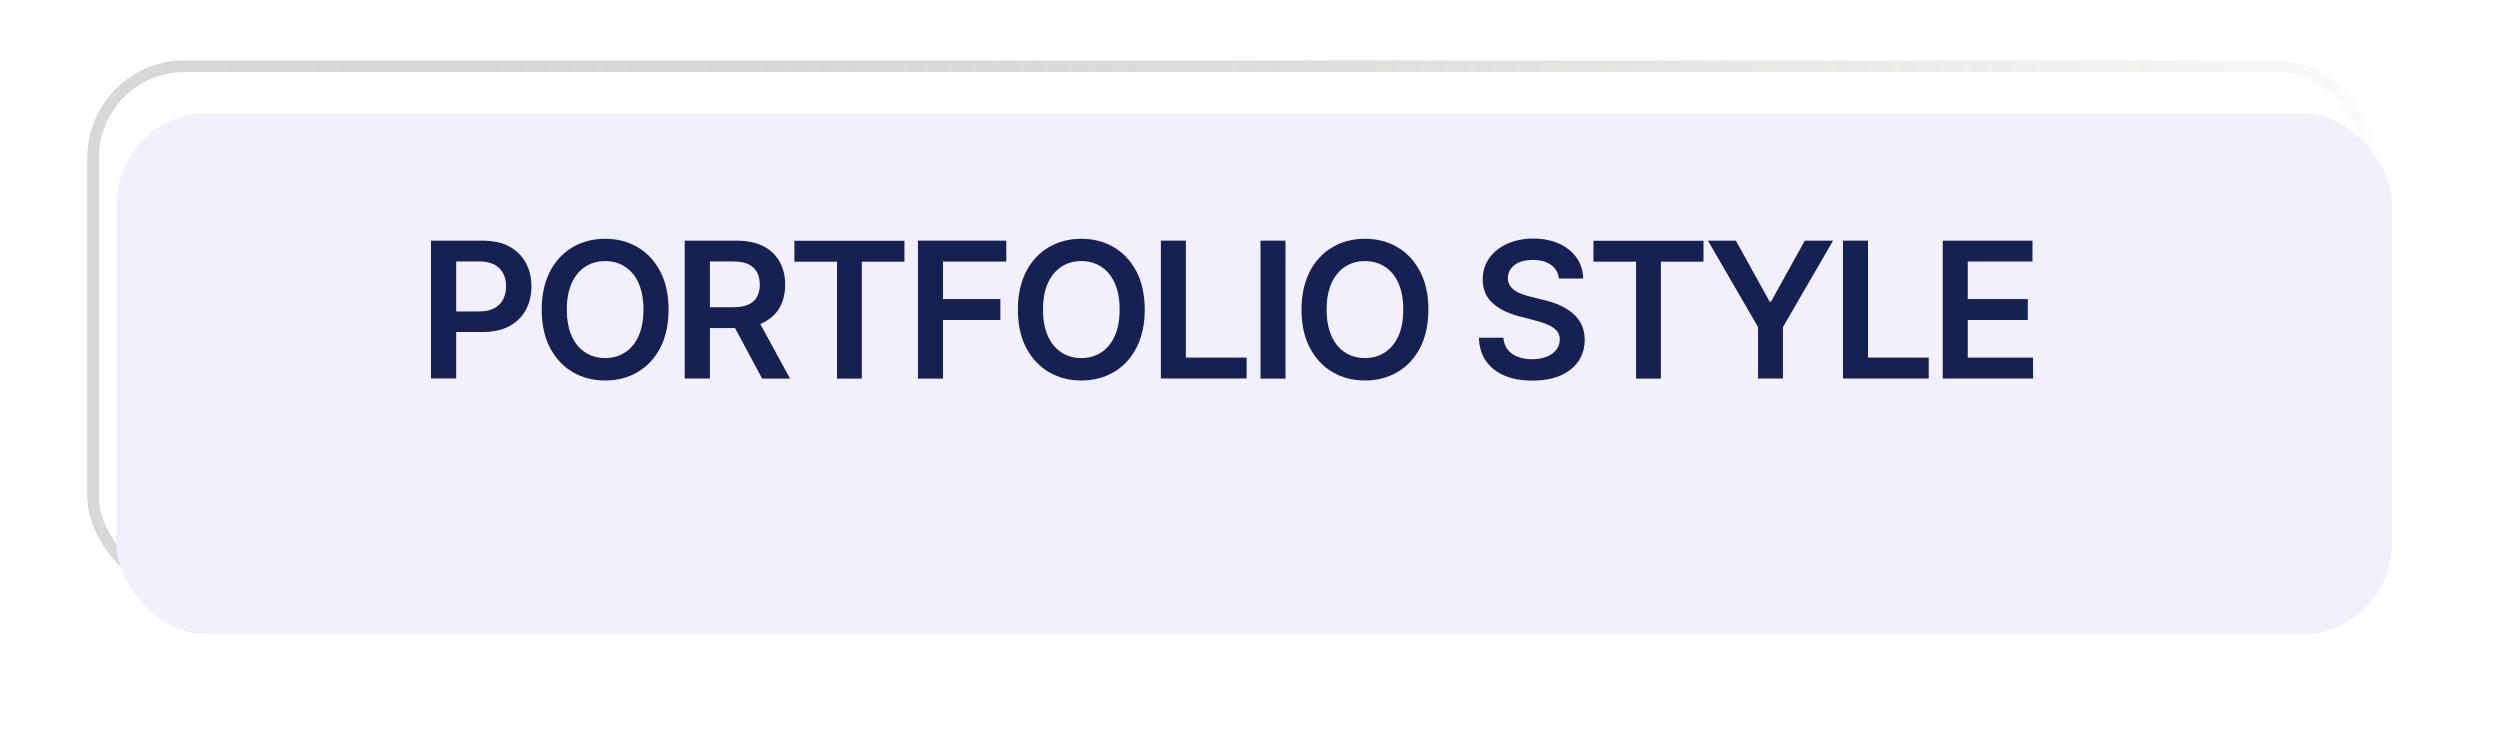 <?xml version="1.0" encoding="UTF-8"?>
<svg id="Layer_2" xmlns="http://www.w3.org/2000/svg" xmlns:xlink="http://www.w3.org/1999/xlink" viewBox="0 0 214 64">
  <defs>
    <style>
      .cls-1 {
        fill: #f3f0fe;
        filter: url(#drop-shadow-1);
      }

      .cls-2 {
        fill: none;
        stroke: url(#linear-gradient);
        stroke-miterlimit: 10;
      }

      .cls-3 {
        fill: #152153;
      }
    </style>
    <linearGradient id="linear-gradient" x1="7.47" y1="27.99" x2="203.25" y2="27.99" gradientUnits="userSpaceOnUse">
      <stop offset="0" stop-color="#9e9e9e" stop-opacity=".4"/>
      <stop offset="1" stop-color="#1d1d1b" stop-opacity=".02"/>
    </linearGradient>
    <filter id="drop-shadow-1" filterUnits="userSpaceOnUse">
      <feOffset dx="2" dy="4"/>
      <feGaussianBlur result="blur" stdDeviation="3"/>
      <feFlood flood-color="#281038" flood-opacity=".2"/>
      <feComposite in2="blur" operator="in"/>
      <feComposite in="SourceGraphic"/>
    </filter>
  </defs>
  <g id="style">
    <g>
      <rect class="cls-2" x="7.97" y="5.67" width="194.79" height="44.64" rx="7.82" ry="7.82"/>
      <rect class="cls-1" x="7.97" y="5.67" width="194.79" height="44.64" rx="7.82" ry="7.82"/>
      <g>
        <path class="cls-3" d="M36.89,32.41v-11.81h4.43c.91,0,1.67.17,2.29.51.62.34,1.08.8,1.4,1.39.32.59.48,1.26.48,2.01s-.16,1.43-.48,2.02c-.32.59-.79,1.05-1.41,1.39-.62.34-1.39.5-2.3.5h-2.93v-1.76h2.65c.53,0,.96-.09,1.3-.28.34-.18.59-.44.75-.76s.25-.69.25-1.11-.08-.79-.25-1.11-.42-.57-.75-.75-.78-.27-1.31-.27h-1.96v10.02h-2.14Z"/>
        <path class="cls-3" d="M57.23,26.5c0,1.27-.24,2.36-.71,3.27s-1.12,1.6-1.94,2.08-1.74.72-2.78.72-1.96-.24-2.78-.72c-.82-.48-1.46-1.18-1.94-2.08-.47-.9-.71-1.99-.71-3.26s.24-2.36.71-3.27c.47-.91,1.12-1.6,1.94-2.08.82-.48,1.74-.72,2.78-.72s1.96.24,2.78.72,1.46,1.17,1.94,2.08c.47.9.71,1.99.71,3.27ZM55.08,26.5c0-.9-.14-1.65-.42-2.27-.28-.62-.66-1.08-1.16-1.4-.49-.32-1.06-.48-1.7-.48s-1.21.16-1.7.48c-.49.32-.88.78-1.16,1.4s-.42,1.37-.42,2.27.14,1.65.42,2.27.66,1.08,1.16,1.4c.49.32,1.06.48,1.7.48s1.21-.16,1.7-.48c.49-.32.88-.78,1.16-1.4.28-.62.42-1.37.42-2.27Z"/>
        <path class="cls-3" d="M58.61,32.41v-11.81h4.43c.91,0,1.67.16,2.29.47.62.31,1.08.76,1.4,1.32.32.57.48,1.23.48,1.98s-.16,1.41-.48,1.97c-.32.56-.79.98-1.42,1.29-.62.3-1.39.45-2.29.45h-3.15v-1.78h2.87c.53,0,.96-.07,1.3-.22.34-.15.59-.36.75-.65.16-.29.25-.64.25-1.06s-.08-.78-.25-1.08c-.17-.3-.42-.52-.75-.68-.34-.16-.77-.23-1.31-.23h-1.96v10.02h-2.14ZM64.71,27.06l2.92,5.35h-2.39l-2.87-5.35h2.33Z"/>
        <path class="cls-3" d="M68,22.4v-1.79h9.42v1.79h-3.65v10.01h-2.12v-10.01h-3.65Z"/>
        <path class="cls-3" d="M78.58,32.41v-11.81h7.56v1.79h-5.42v3.21h4.91v1.79h-4.91v5.02h-2.14Z"/>
        <path class="cls-3" d="M97.99,26.5c0,1.27-.24,2.36-.71,3.27s-1.12,1.6-1.94,2.08-1.74.72-2.78.72-1.96-.24-2.78-.72c-.82-.48-1.46-1.18-1.94-2.08-.47-.9-.71-1.99-.71-3.26s.24-2.36.71-3.27c.47-.91,1.12-1.6,1.94-2.08.82-.48,1.74-.72,2.78-.72s1.96.24,2.78.72,1.46,1.17,1.94,2.08c.47.9.71,1.99.71,3.27ZM95.84,26.5c0-.9-.14-1.65-.42-2.27-.28-.62-.66-1.08-1.16-1.4-.49-.32-1.06-.48-1.7-.48s-1.21.16-1.7.48c-.49.32-.88.78-1.16,1.4s-.42,1.37-.42,2.27.14,1.65.42,2.27.66,1.08,1.16,1.4c.49.32,1.06.48,1.7.48s1.21-.16,1.7-.48c.49-.32.88-.78,1.16-1.4.28-.62.42-1.37.42-2.27Z"/>
        <path class="cls-3" d="M99.37,32.41v-11.81h2.14v10.01h5.2v1.79h-7.34Z"/>
        <path class="cls-3" d="M110.04,20.6v11.81h-2.14v-11.81h2.14Z"/>
        <path class="cls-3" d="M122.27,26.5c0,1.27-.24,2.36-.71,3.27s-1.12,1.6-1.94,2.08-1.74.72-2.78.72-1.96-.24-2.78-.72c-.82-.48-1.46-1.18-1.94-2.08-.47-.9-.71-1.99-.71-3.26s.24-2.36.71-3.27c.47-.91,1.12-1.6,1.94-2.08.82-.48,1.74-.72,2.78-.72s1.96.24,2.78.72,1.46,1.17,1.94,2.08c.47.9.71,1.99.71,3.27ZM120.12,26.5c0-.9-.14-1.65-.42-2.27-.28-.62-.66-1.08-1.16-1.4-.49-.32-1.06-.48-1.7-.48s-1.21.16-1.7.48c-.49.32-.88.78-1.16,1.4s-.42,1.37-.42,2.27.14,1.65.42,2.27.66,1.08,1.16,1.4c.49.32,1.06.48,1.7.48s1.21-.16,1.7-.48c.49-.32.88-.78,1.16-1.4.28-.62.42-1.37.42-2.27Z"/>
        <path class="cls-3" d="M133.44,23.85c-.05-.5-.28-.9-.68-1.18-.4-.28-.91-.42-1.55-.42-.45,0-.83.07-1.15.2-.32.13-.56.32-.73.55-.17.23-.25.49-.26.79,0,.25.06.46.17.64.11.18.27.33.46.46s.41.23.65.31c.24.08.48.16.72.21l1.11.28c.45.1.88.24,1.29.42s.78.4,1.11.67c.33.27.59.59.78.97.19.38.29.83.29,1.34,0,.69-.18,1.3-.53,1.82-.35.52-.86.93-1.53,1.23-.67.29-1.47.44-2.42.44s-1.71-.14-2.39-.43c-.67-.28-1.2-.7-1.58-1.25-.38-.55-.58-1.21-.61-1.99h2.1c.03.41.16.75.38,1.03.22.27.51.48.87.61.36.13.76.2,1.21.2s.87-.07,1.23-.21.63-.34.83-.59c.2-.25.3-.55.31-.88,0-.31-.09-.56-.27-.76s-.42-.37-.74-.51c-.32-.14-.69-.26-1.11-.37l-1.34-.35c-.97-.25-1.74-.63-2.3-1.14s-.84-1.19-.84-2.03c0-.7.19-1.3.57-1.83.38-.52.89-.93,1.55-1.22.65-.29,1.39-.44,2.22-.44s1.57.15,2.21.44c.63.29,1.13.69,1.49,1.21.36.51.55,1.1.56,1.77h-2.06Z"/>
        <path class="cls-3" d="M136.4,22.4v-1.79h9.42v1.79h-3.65v10.01h-2.12v-10.01h-3.65Z"/>
        <path class="cls-3" d="M146.17,20.6h2.42l2.89,5.22h.12l2.89-5.22h2.42l-4.29,7.4v4.4h-2.13v-4.4l-4.29-7.4Z"/>
        <path class="cls-3" d="M157.76,32.41v-11.81h2.14v10.01h5.2v1.79h-7.34Z"/>
        <path class="cls-3" d="M166.3,32.41v-11.81h7.68v1.79h-5.54v3.21h5.14v1.79h-5.14v3.22h5.59v1.79h-7.72Z"/>
      </g>
    </g>
  </g>
</svg>